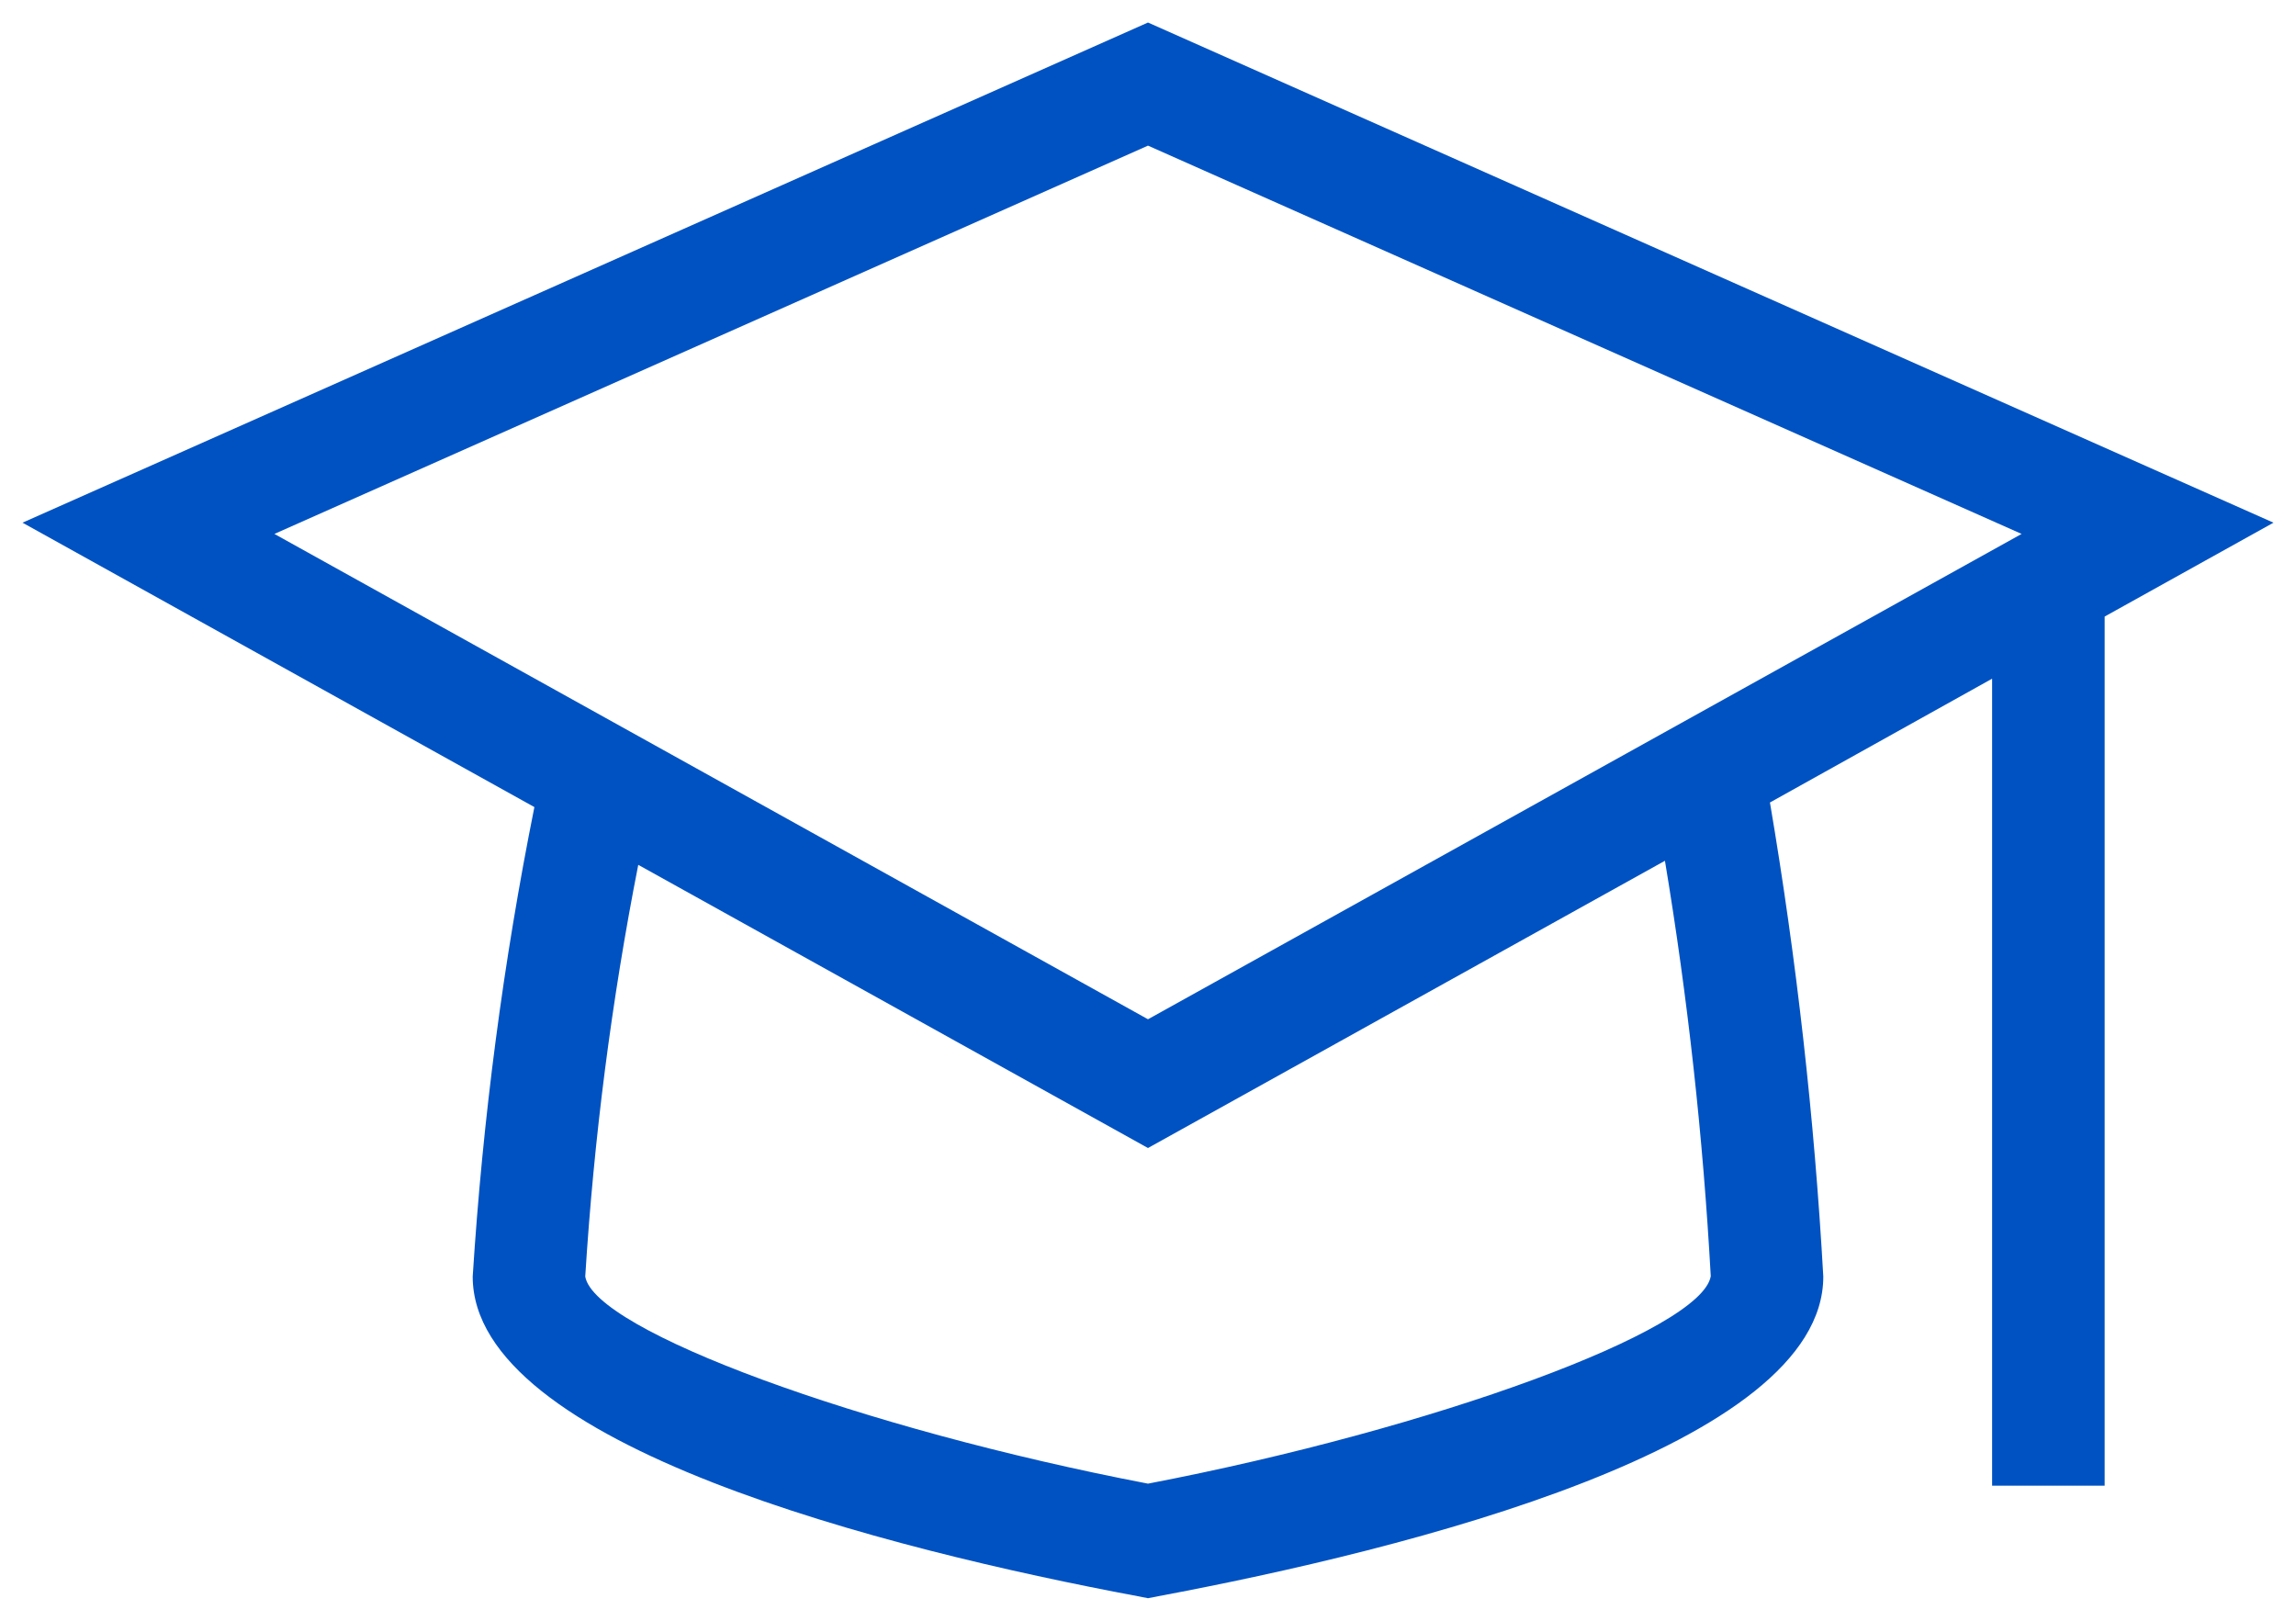 <?xml version="1.0" encoding="UTF-8"?>
<svg width="68px" height="48px" viewBox="0 0 68 48" version="1.1" xmlns="http://www.w3.org/2000/svg" xmlns:xlink="http://www.w3.org/1999/xlink">
    <title>icon-student</title>
    <g id="Page-1" stroke="none" stroke-width="1" fill="none" fill-rule="evenodd">
        <g id="icon-student" fill="#0052C2" fill-rule="nonzero">
            <path d="M34,0.667 L0.667,15.48 L15.827,23.903 C14.906,28.491 14.296,33.136 14,37.807 C14,42.807 26.333,45.893 33.693,47.273 L34,47.333 L34.307,47.273 C41.667,45.893 54,42.823 54,37.807 C53.736,33.101 53.208,28.413 52.42,23.767 L59,20.1 L59,44 L62.333,44 L62.333,18.26 L67.333,15.48 L34,0.667 Z M34,43.94 C25.51,42.313 17.61,39.407 17.333,37.807 C17.588,33.712 18.112,29.639 18.903,25.613 L34,34 L49.31,25.493 C49.988,29.566 50.44,33.674 50.667,37.797 C50.393,39.407 42.49,42.31 34,43.94 Z M34,30.187 L8.127,15.813 L34,4.313 L59.873,15.813 L34,30.187 Z" id="icon"></path>
        </g>
    </g>
</svg>